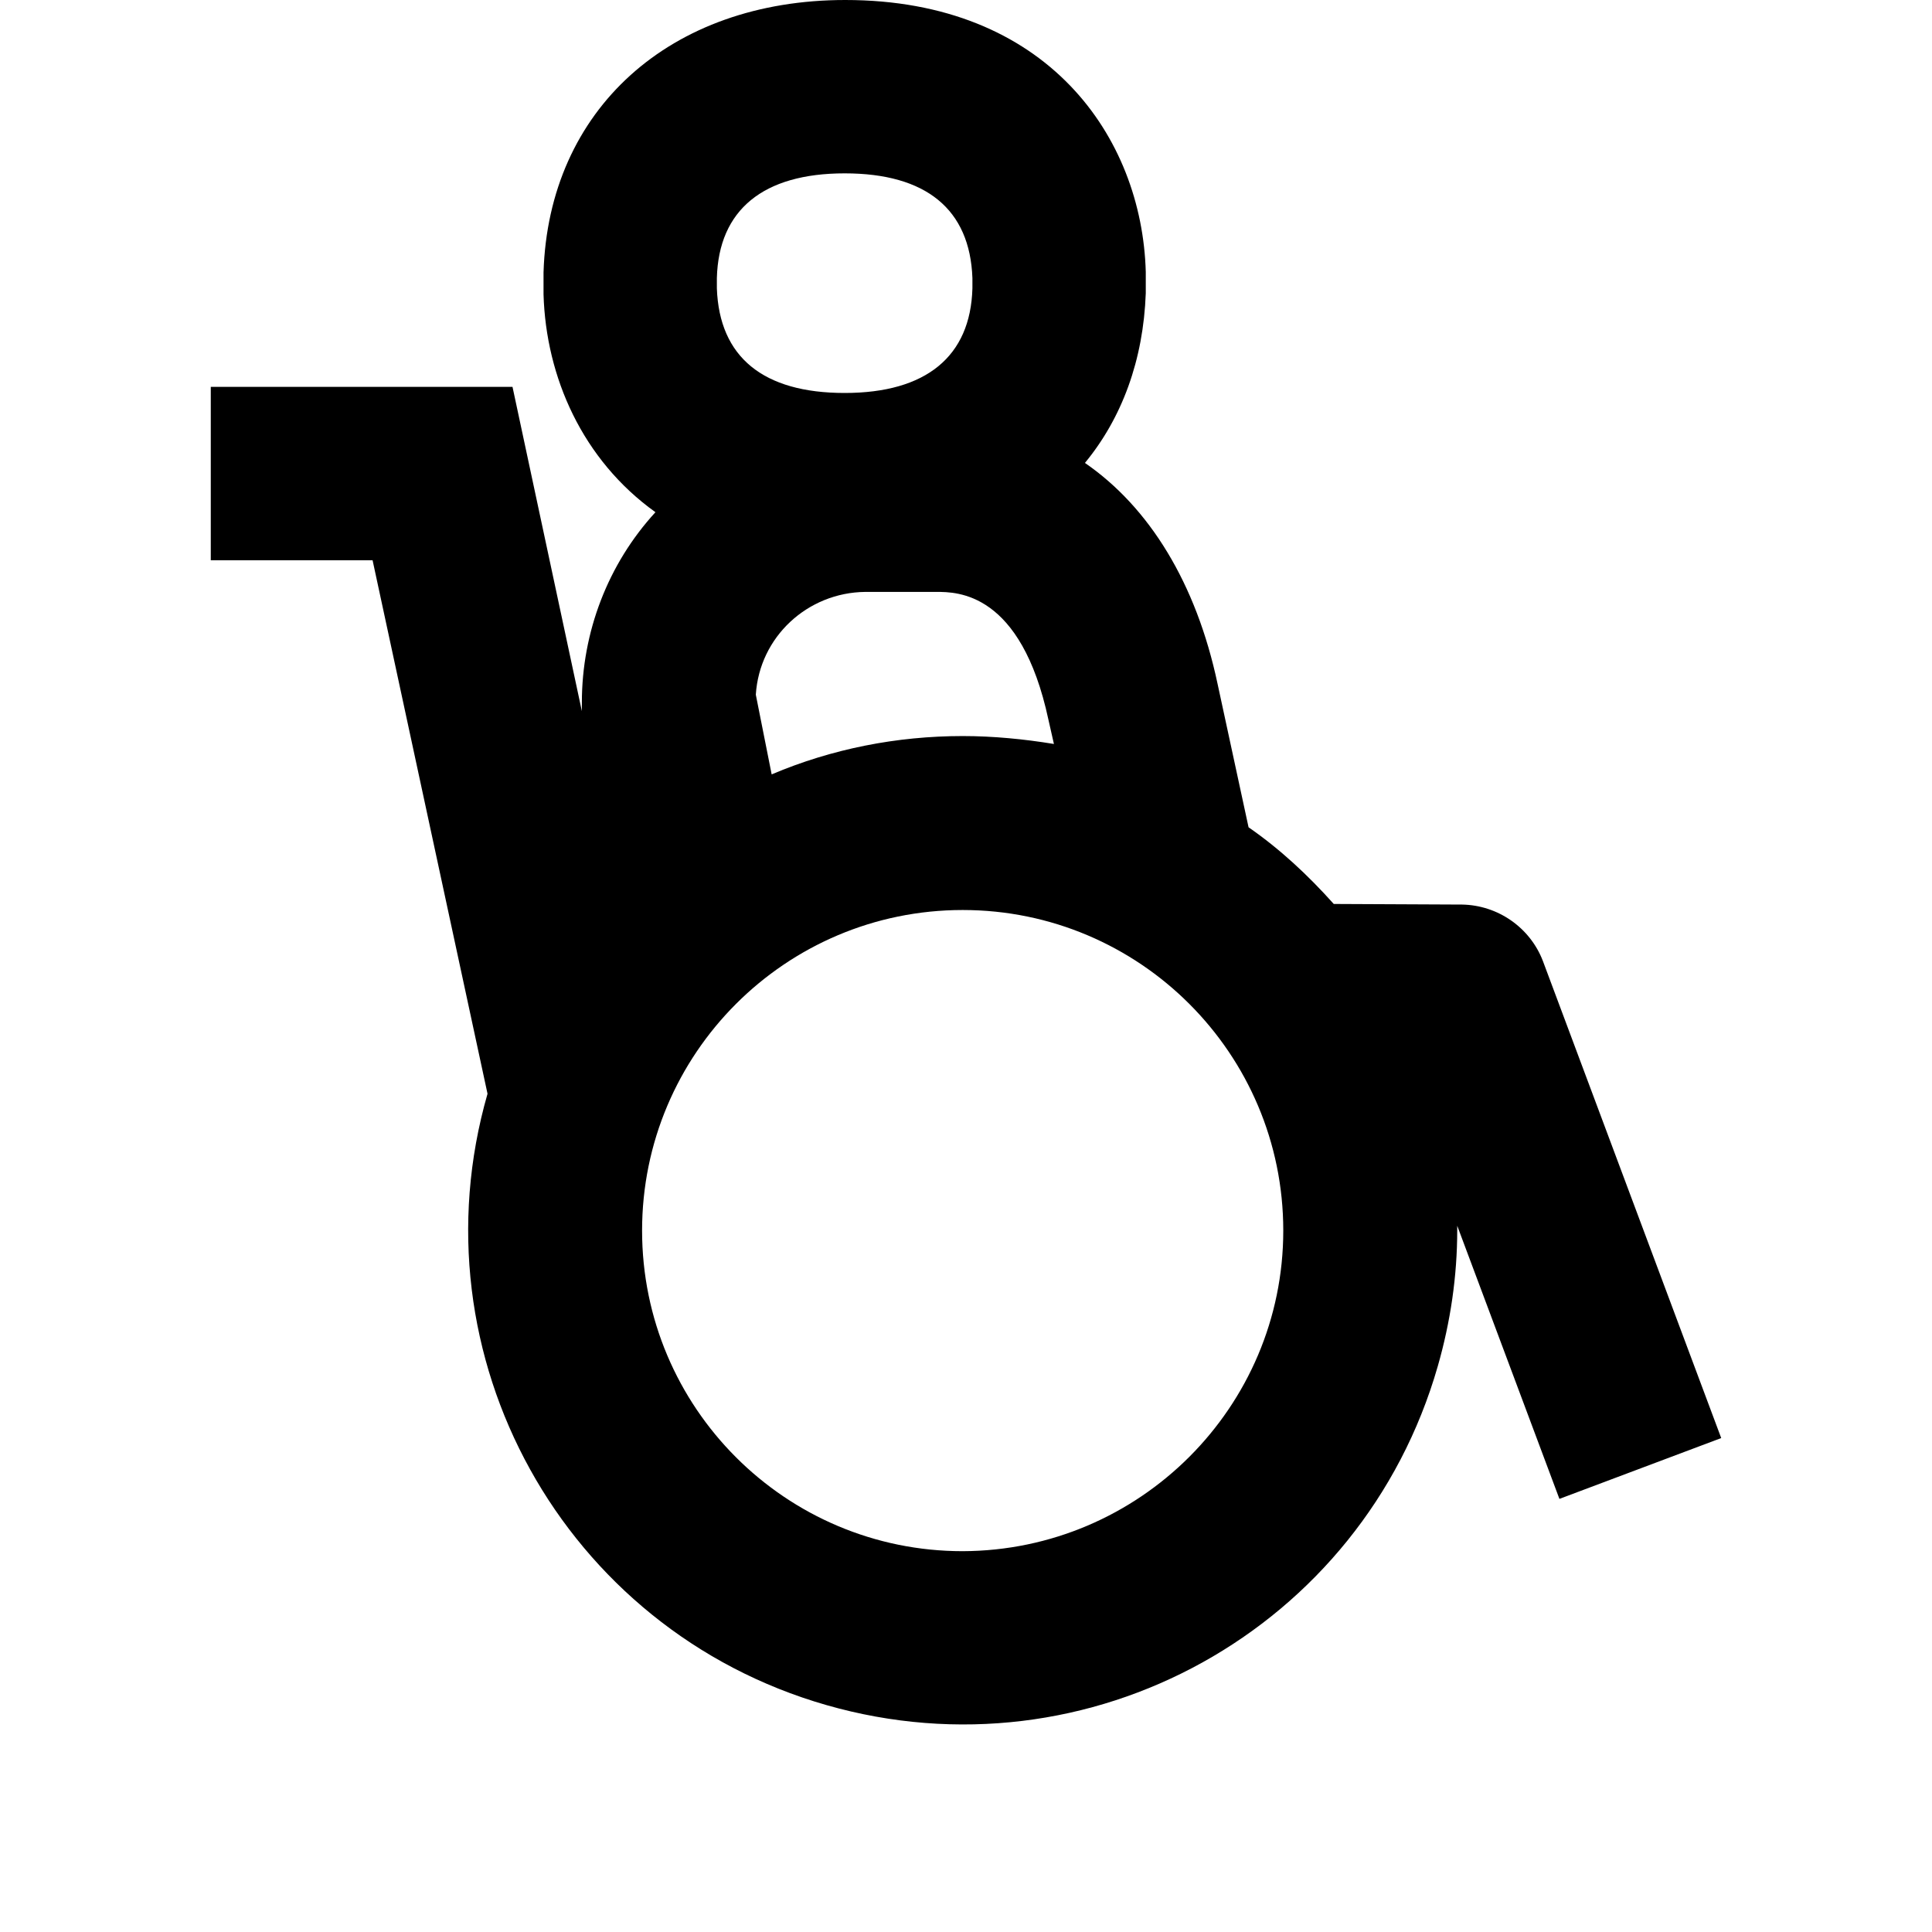 <?xml version="1.0" encoding="UTF-8"?>
<svg xmlns="http://www.w3.org/2000/svg" xmlns:xlink="http://www.w3.org/1999/xlink" width="100px" height="100px" viewBox="0 0 100 100" version="1.1">
<g id="surface1">
<path style=" stroke:none;fill-rule:nonzero;fill:rgb(0%,0%,0%);fill-opacity:1;" d="M 89.09 74.434 L 79.863 49.75 C 79.203 48.016 77.535 46.852 75.676 46.82 L 69.035 46.789 C 67.711 45.309 66.262 43.953 64.625 42.82 L 63.02 35.391 C 61.918 30.195 59.492 26.258 56.156 23.961 C 58.074 21.633 59.18 18.641 59.305 15.176 L 59.305 14.074 C 59.113 7.086 54.203 0 43.75 0 C 34.684 0 28.387 5.668 28.133 14.105 L 28.133 15.238 C 28.258 19.52 30.148 23.805 33.926 26.512 C 31.469 29.188 30.117 32.715 30.117 36.367 L 30.117 36.809 L 26.527 20.023 L 10.91 20.023 L 10.91 29 L 19.285 29 L 25.234 56.613 C 21.332 70.184 29.172 84.352 42.773 88.254 C 56.375 92.16 70.512 84.32 74.418 70.719 C 75.078 68.418 75.426 66.059 75.426 63.664 L 75.426 63.445 L 80.715 77.582 Z M 49.828 38.098 C 46.426 38.098 43.059 38.758 39.941 40.082 L 39.121 35.957 C 39.309 32.965 41.797 30.668 44.789 30.637 L 48.473 30.637 C 49.543 30.637 52.848 30.637 54.266 37.25 L 54.551 38.508 C 53.008 38.254 51.402 38.098 49.828 38.098 Z M 37.105 14.391 C 37.199 10.863 39.5 8.973 43.719 8.973 C 47.938 8.973 50.203 10.832 50.332 14.391 L 50.332 14.926 C 50.234 18.449 47.938 20.34 43.719 20.34 C 39.5 20.34 37.23 18.48 37.105 14.926 Z M 49.828 80.289 C 40.664 80.289 33.234 72.859 33.234 63.695 C 33.234 54.535 40.664 47.102 49.828 47.102 C 58.988 47.102 66.422 54.535 66.422 63.695 C 66.422 72.828 58.988 80.258 49.828 80.289 Z M 49.828 80.289 "/>
</g>
</svg>
